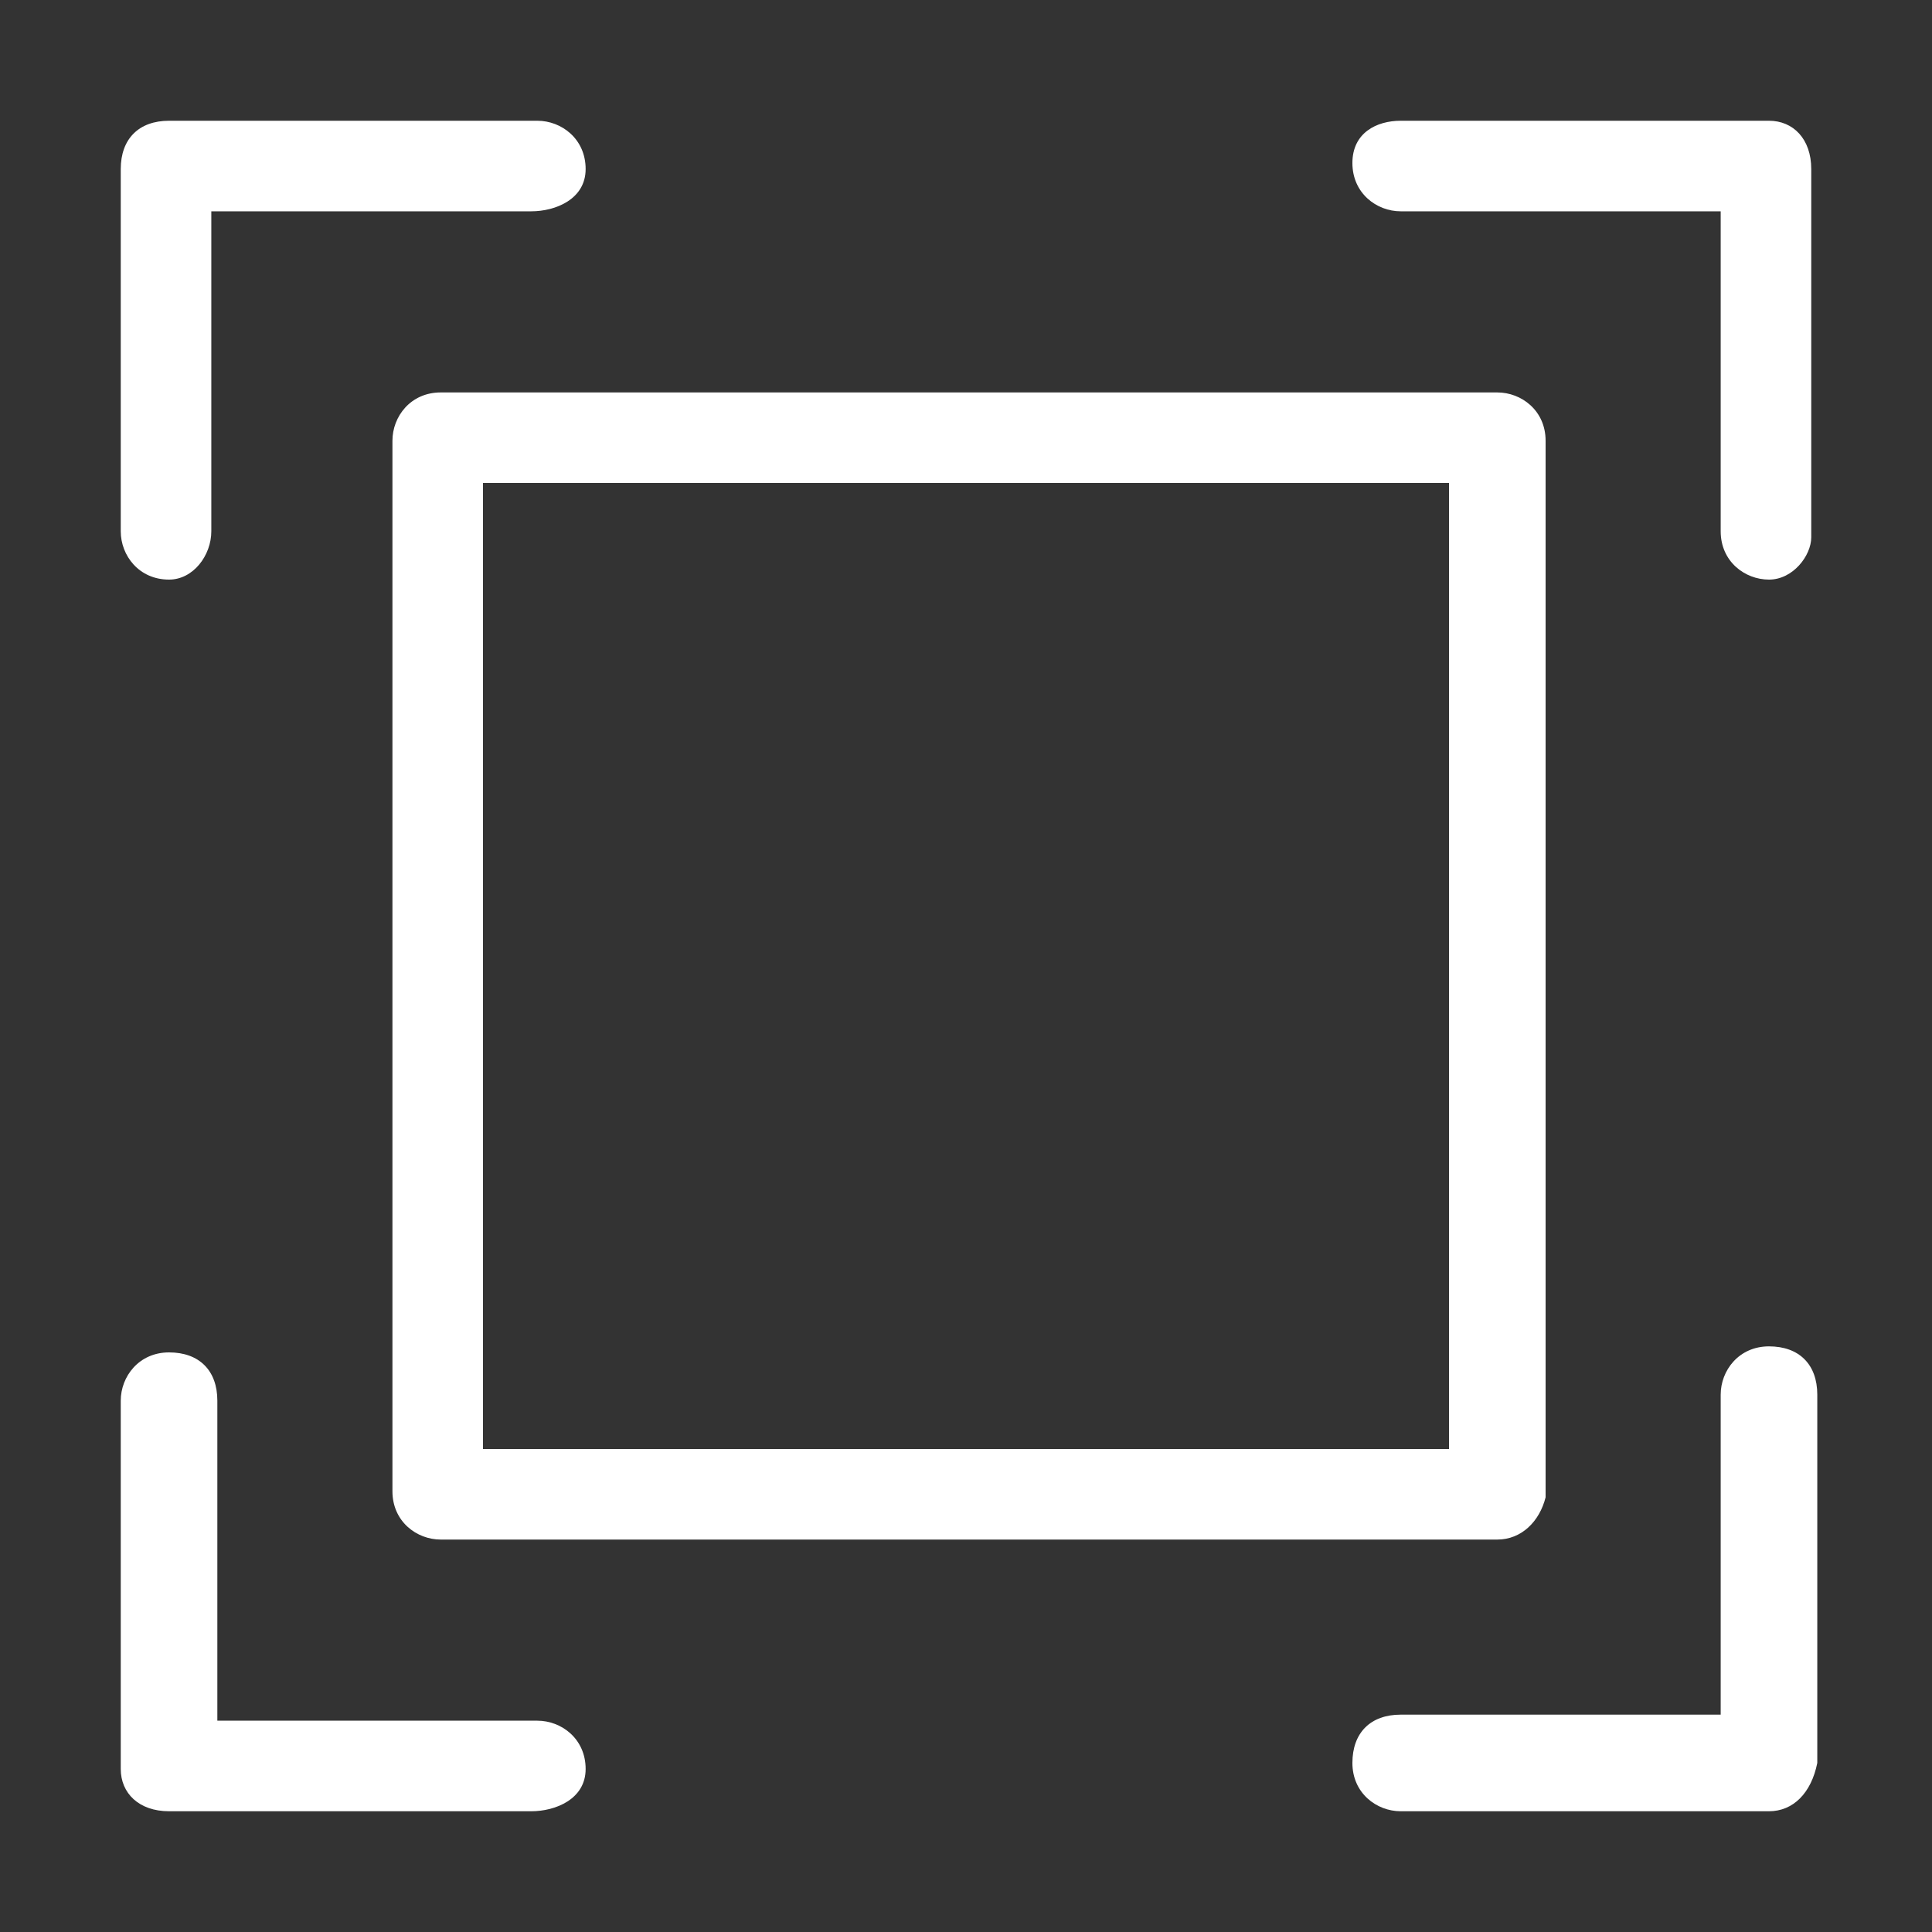 <svg xmlns="http://www.w3.org/2000/svg" xmlns:xlink="http://www.w3.org/1999/xlink" height="100px" width="100px" fill="#FFFFFF" x="0px" y="0px" viewBox="0 0 32 32" style="enable-background:new 0 0 32 32;" xml:space="preserve"><rect x="0" y="0" width="32" height="32" fill="#333333" stroke="none"/><style type="text/css">
	.st0{fill:#FFFFFF;}
</style><g><g><path class="st0" d="M24.8,25.5H7.3c-0.4,0-0.8-0.3-0.8-0.8V7.3c0-0.4,0.3-0.8,0.8-0.8h17.5c0.4,0,0.8,0.3,0.8,0.8v17.5    C25.5,25.2,25.2,25.5,24.8,25.5z M8,24h16V8H8V24z"></path></g><g><path class="st0" d="M2.8,9.6C2.3,9.6,2,9.2,2,8.8V2.8C2,2.3,2.3,2,2.8,2h6.1c0.4,0,0.8,0.3,0.8,0.8S9.2,3.5,8.8,3.5H3.5v5.3    C3.5,9.2,3.2,9.6,2.8,9.6z"></path></g><g><path class="st0" d="M29.3,9.6c-0.4,0-0.8-0.3-0.8-0.8V3.5h-5.3c-0.4,0-0.8-0.3-0.8-0.8S22.8,2,23.2,2h6.1C29.7,2,30,2.3,30,2.8    v6.1C30,9.2,29.7,9.6,29.3,9.6z"></path></g><g><path class="st0" d="M8.8,30H2.8C2.3,30,2,29.7,2,29.3v-6.1c0-0.4,0.3-0.8,0.8-0.8s0.8,0.3,0.8,0.8v5.3h5.3c0.4,0,0.8,0.3,0.8,0.8    S9.2,30,8.8,30z"></path></g><g><path class="st0" d="M29.3,30h-6.1c-0.4,0-0.8-0.3-0.8-0.8s0.3-0.8,0.8-0.8h5.3v-5.3c0-0.4,0.3-0.8,0.8-0.8s0.8,0.3,0.8,0.8v6.1    C30,29.7,29.7,30,29.3,30z"></path></g></g></svg>